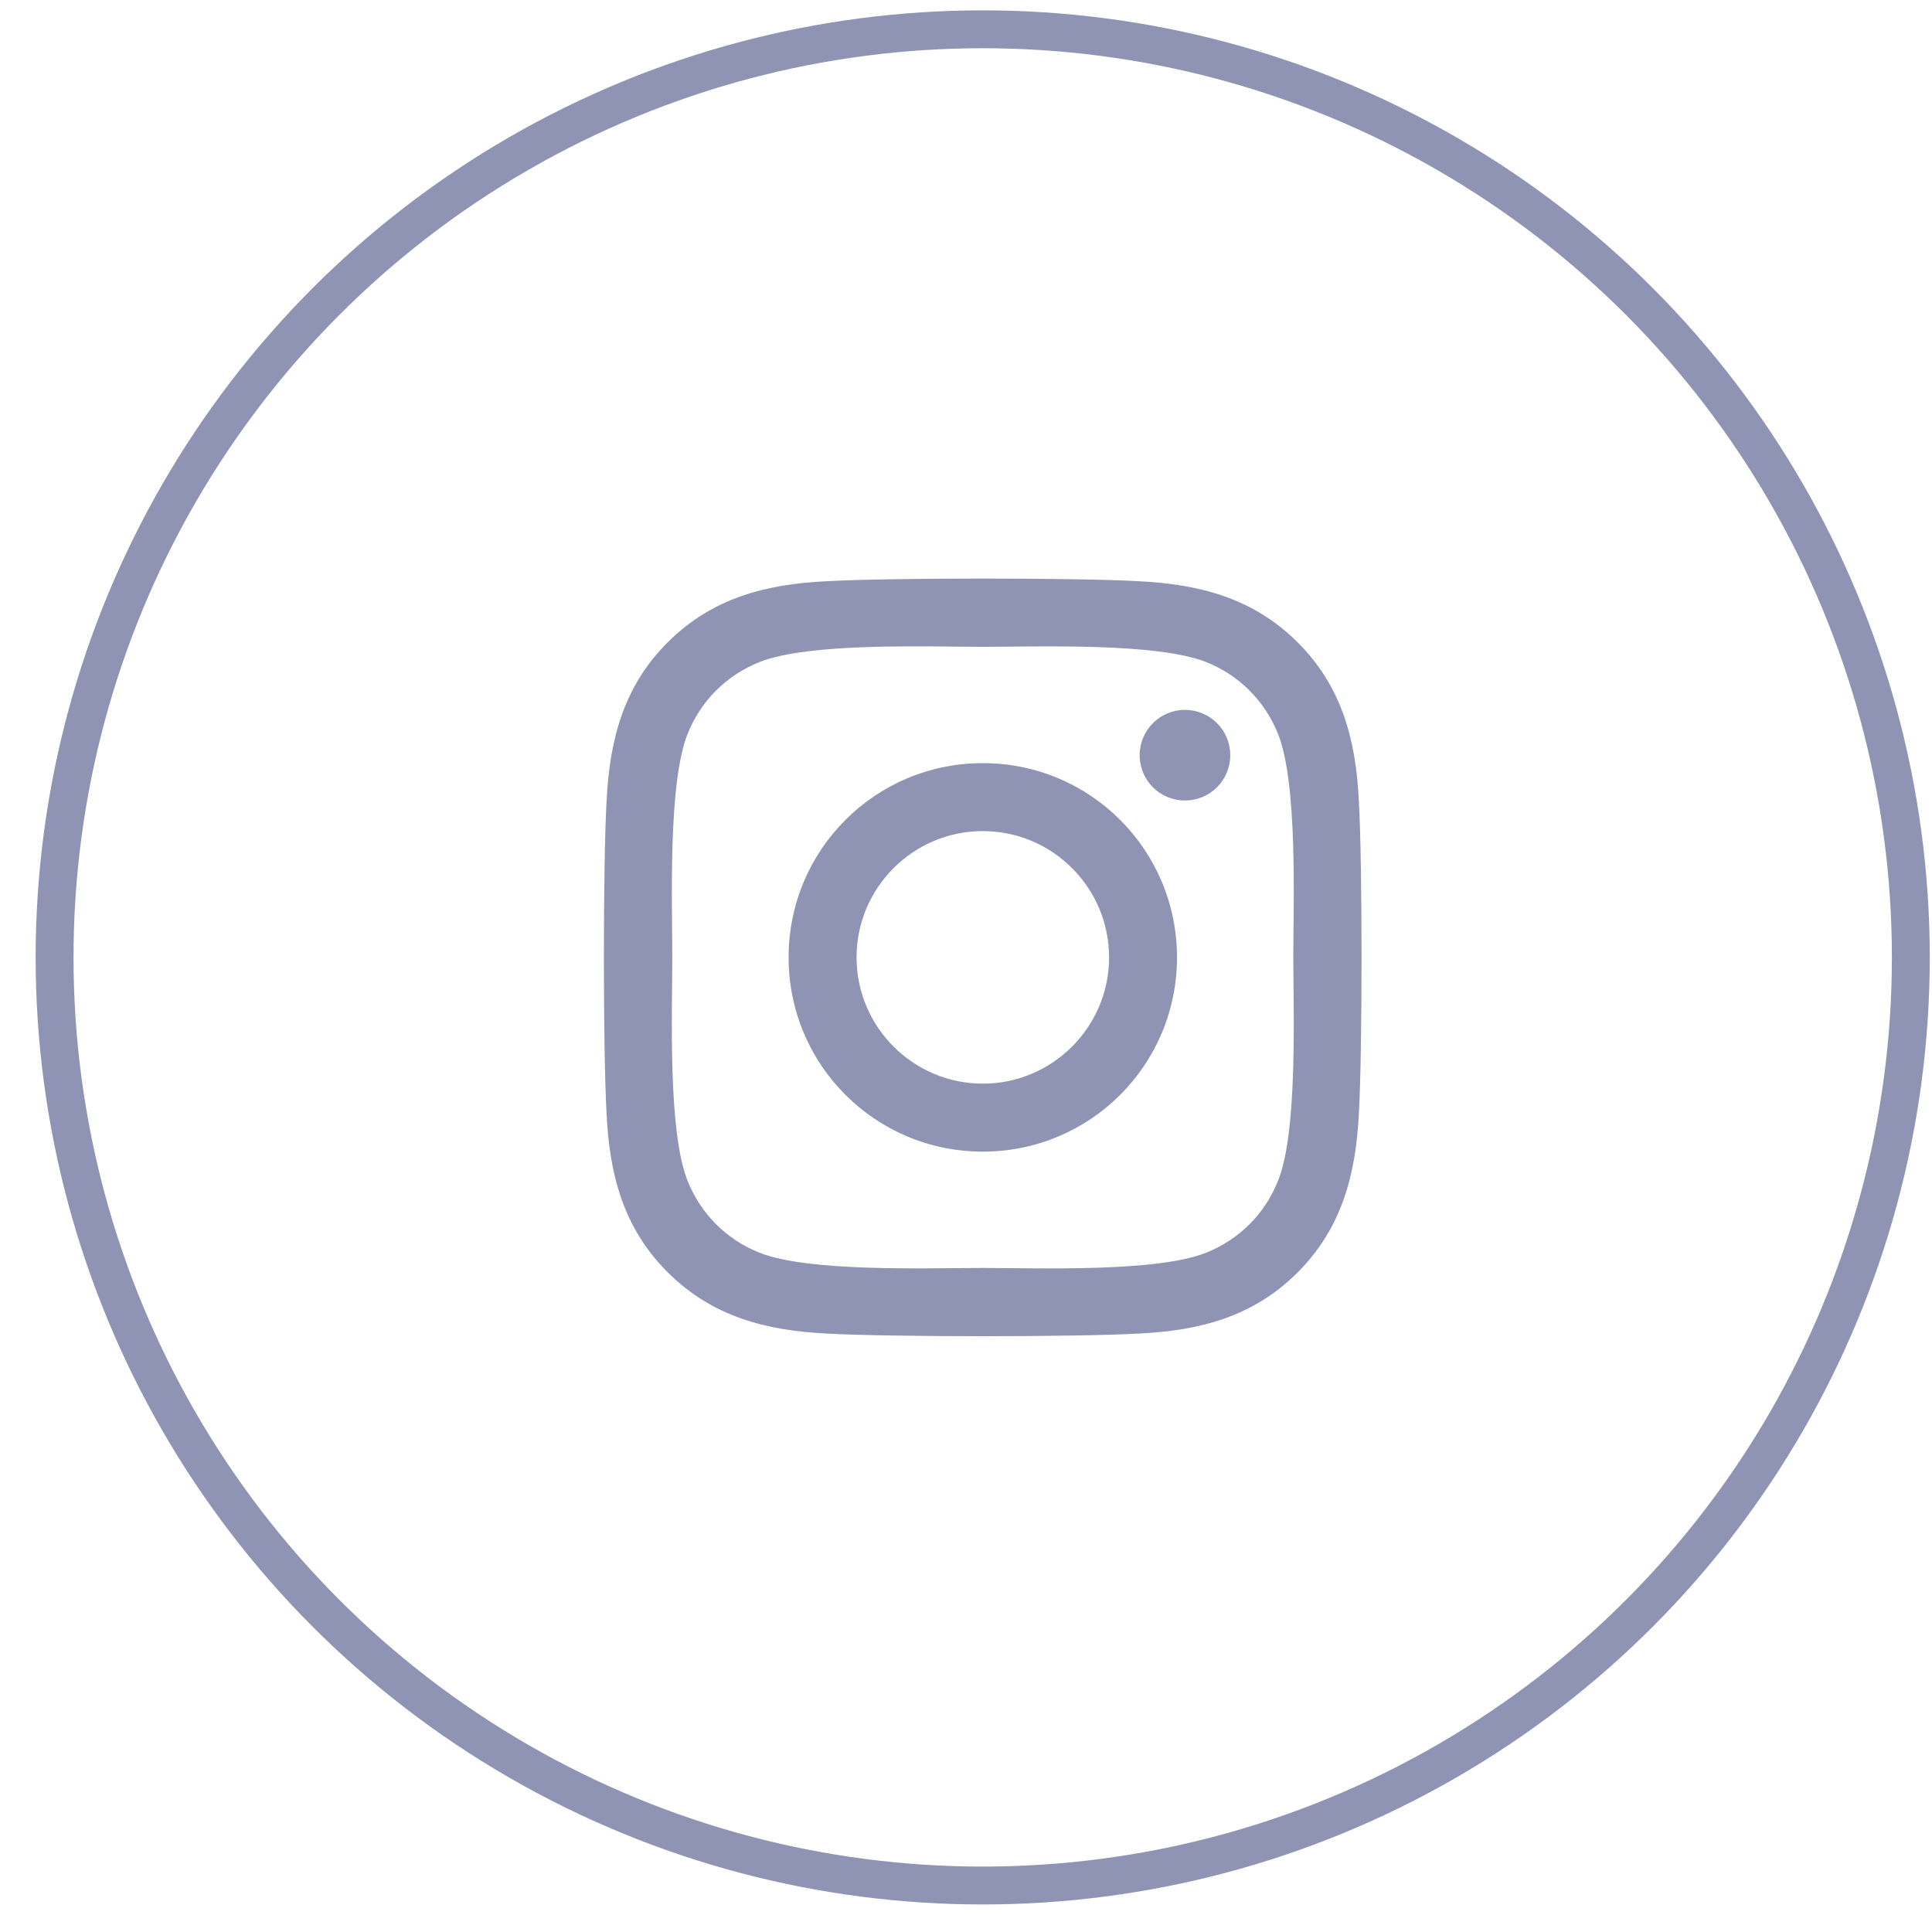 <svg width="51" height="51" viewBox="0 0 51 51" fill="none" xmlns="http://www.w3.org/2000/svg">
<circle cx="25.941" cy="25.273" r="24.5" stroke="#9094B4"/>
<path d="M25.944 20.145C23.106 20.145 20.817 22.434 20.817 25.273C20.817 28.111 23.106 30.4 25.944 30.4C28.781 30.4 31.07 28.111 31.07 25.273C31.07 22.434 28.781 20.145 25.944 20.145ZM25.944 28.606C24.11 28.606 22.611 27.111 22.611 25.273C22.611 23.434 24.105 21.939 25.944 21.939C27.782 21.939 29.277 23.434 29.277 25.273C29.277 27.111 27.777 28.606 25.944 28.606V28.606ZM32.476 19.935C32.476 20.6 31.94 21.131 31.28 21.131C30.615 21.131 30.084 20.596 30.084 19.935C30.084 19.274 30.62 18.739 31.28 18.739C31.94 18.739 32.476 19.274 32.476 19.935ZM35.871 21.149C35.795 19.547 35.429 18.128 34.256 16.958C33.087 15.789 31.668 15.423 30.066 15.343C28.416 15.249 23.467 15.249 21.817 15.343C20.219 15.419 18.8 15.785 17.627 16.954C16.453 18.123 16.092 19.542 16.012 21.144C15.918 22.796 15.918 27.745 16.012 29.396C16.087 30.998 16.453 32.417 17.627 33.587C18.8 34.756 20.215 35.122 21.817 35.202C23.467 35.296 28.416 35.296 30.066 35.202C31.668 35.126 33.087 34.76 34.256 33.587C35.425 32.417 35.791 30.998 35.871 29.396C35.965 27.745 35.965 22.8 35.871 21.149V21.149ZM33.738 31.168C33.39 32.042 32.717 32.716 31.838 33.069C30.521 33.591 27.398 33.471 25.944 33.471C24.489 33.471 21.361 33.587 20.05 33.069C19.175 32.721 18.501 32.047 18.149 31.168C17.627 29.851 17.747 26.727 17.747 25.273C17.747 23.818 17.631 20.689 18.149 19.377C18.497 18.502 19.171 17.828 20.05 17.476C21.366 16.954 24.489 17.074 25.944 17.074C27.398 17.074 30.526 16.958 31.838 17.476C32.712 17.824 33.386 18.498 33.738 19.377C34.26 20.694 34.14 23.818 34.14 25.273C34.14 26.727 34.26 29.856 33.738 31.168Z" fill="#9094B4"/>
</svg>
